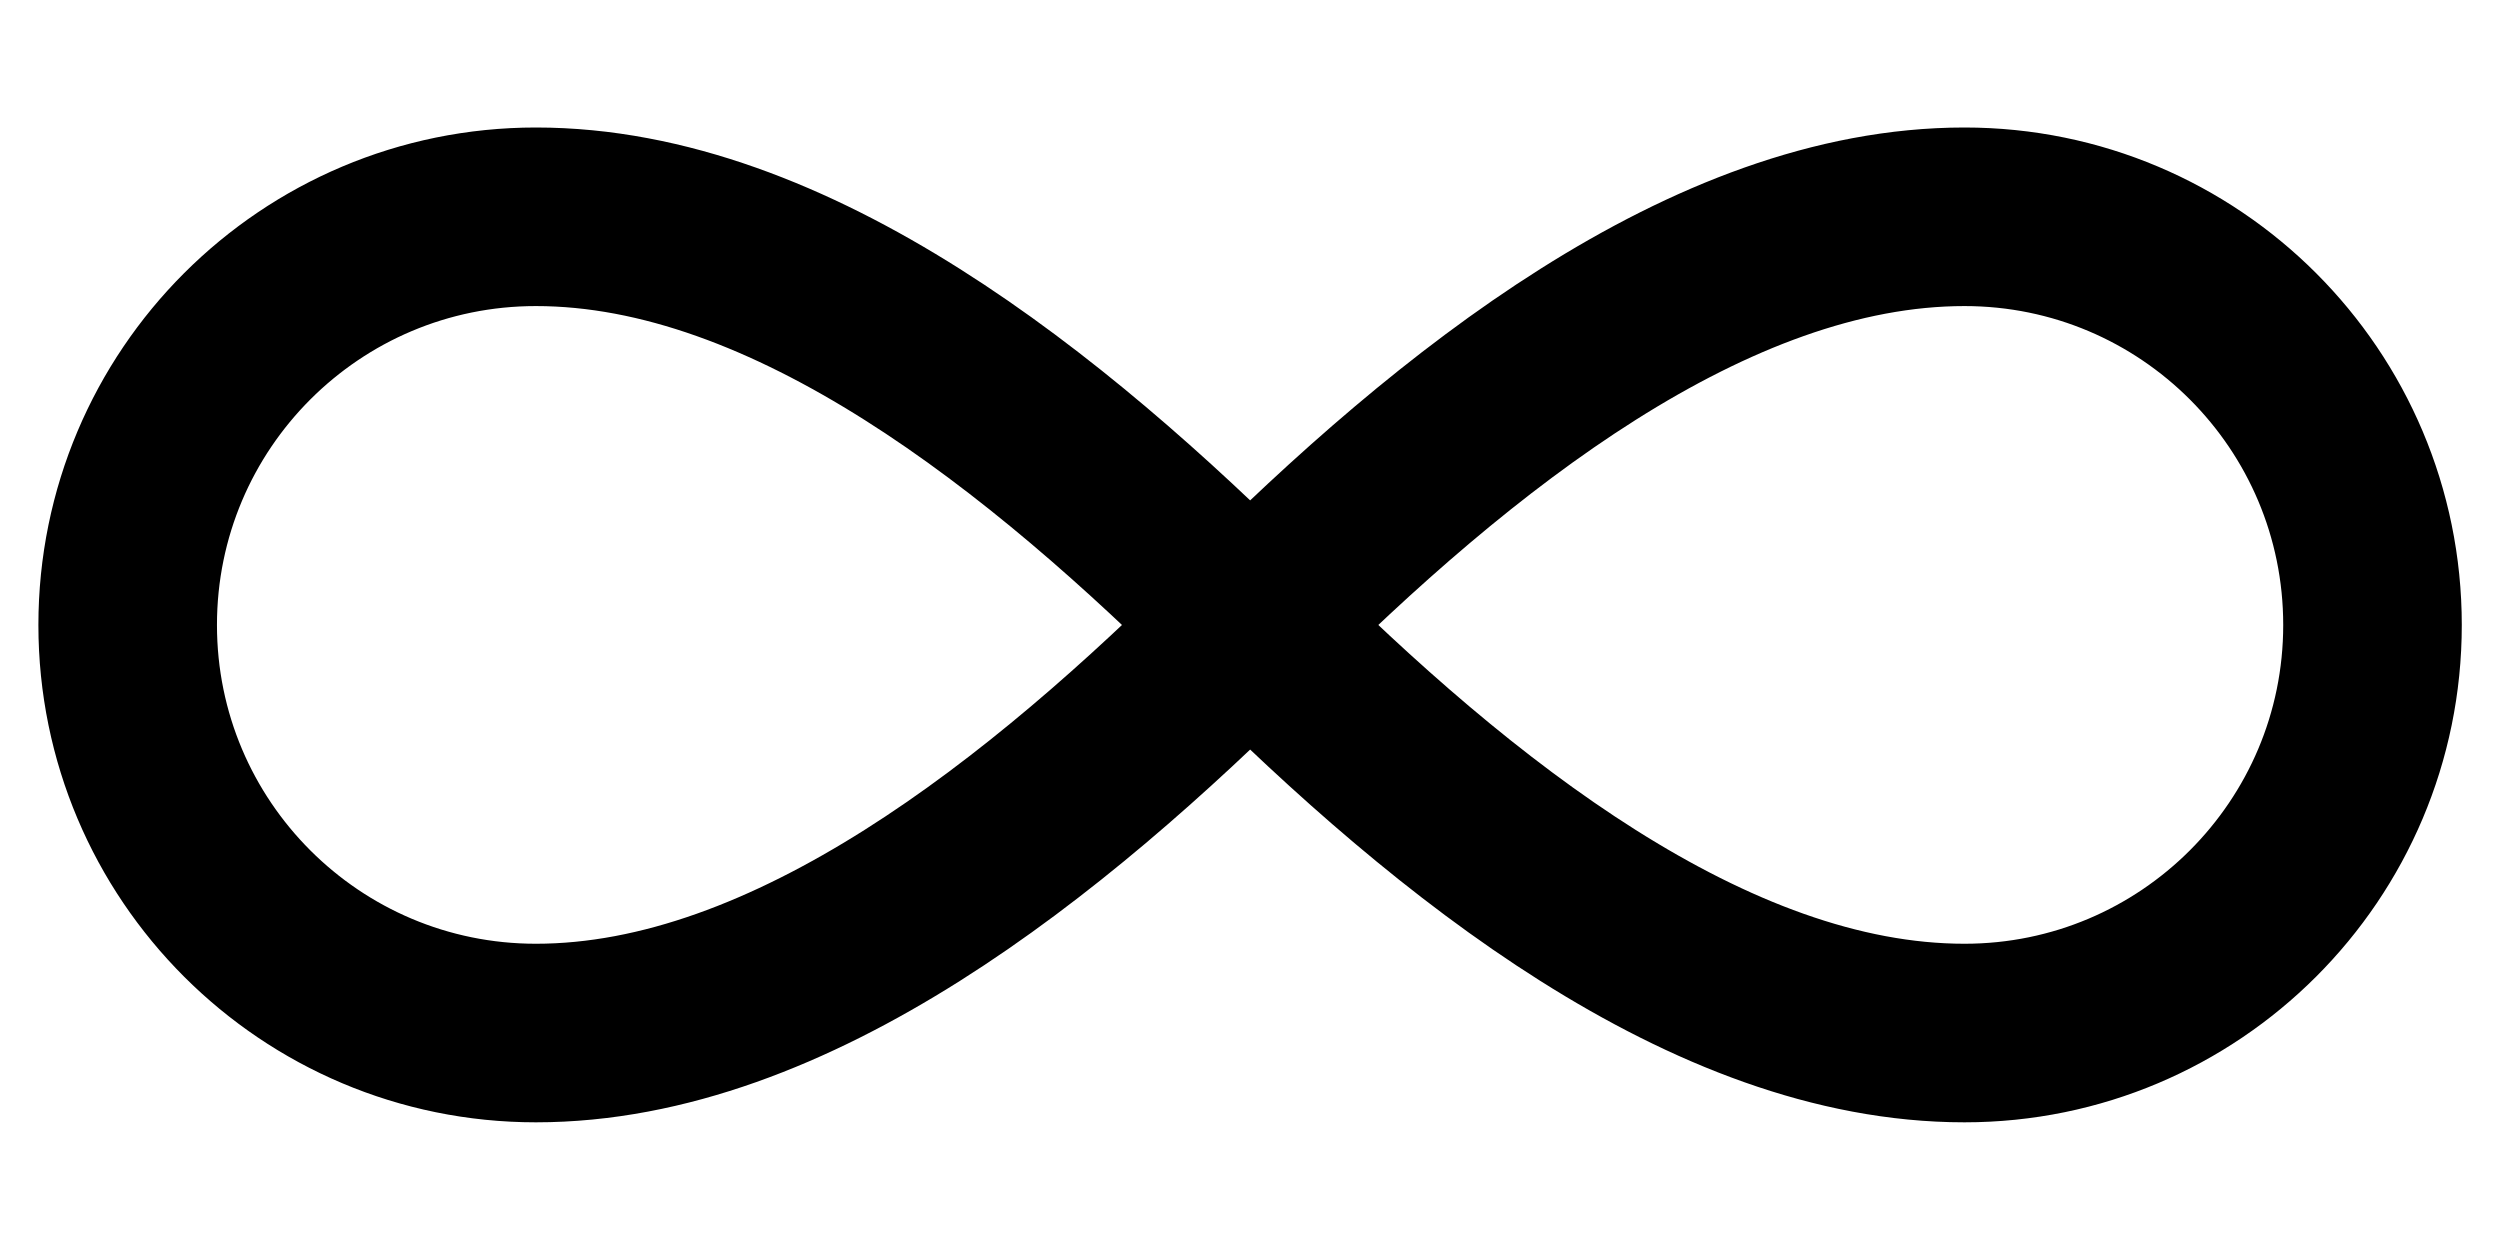 <?xml version="1.0" encoding="utf-8"?>
<svg xmlns="http://www.w3.org/2000/svg" width="14" height="7" viewBox="0 0 14 7" fill="none">
<g id="Group">
<path id="Vector" d="M7.001 3.5C8.143 4.642 9.572 5.785 11.001 5.785C12.263 5.785 13.286 4.762 13.286 3.5C13.286 2.237 12.263 1.214 11.001 1.214C9.572 1.214 8.143 2.357 7.001 3.5ZM7.001 3.5C5.858 2.357 4.429 1.214 3.001 1.214C1.738 1.214 0.715 2.237 0.715 3.5C0.715 4.762 1.738 5.785 3.001 5.785C4.429 5.785 5.858 4.642 7.001 3.5Z" stroke="black" stroke-miterlimit="10" stroke-linecap="square"/>
</g>
</svg>